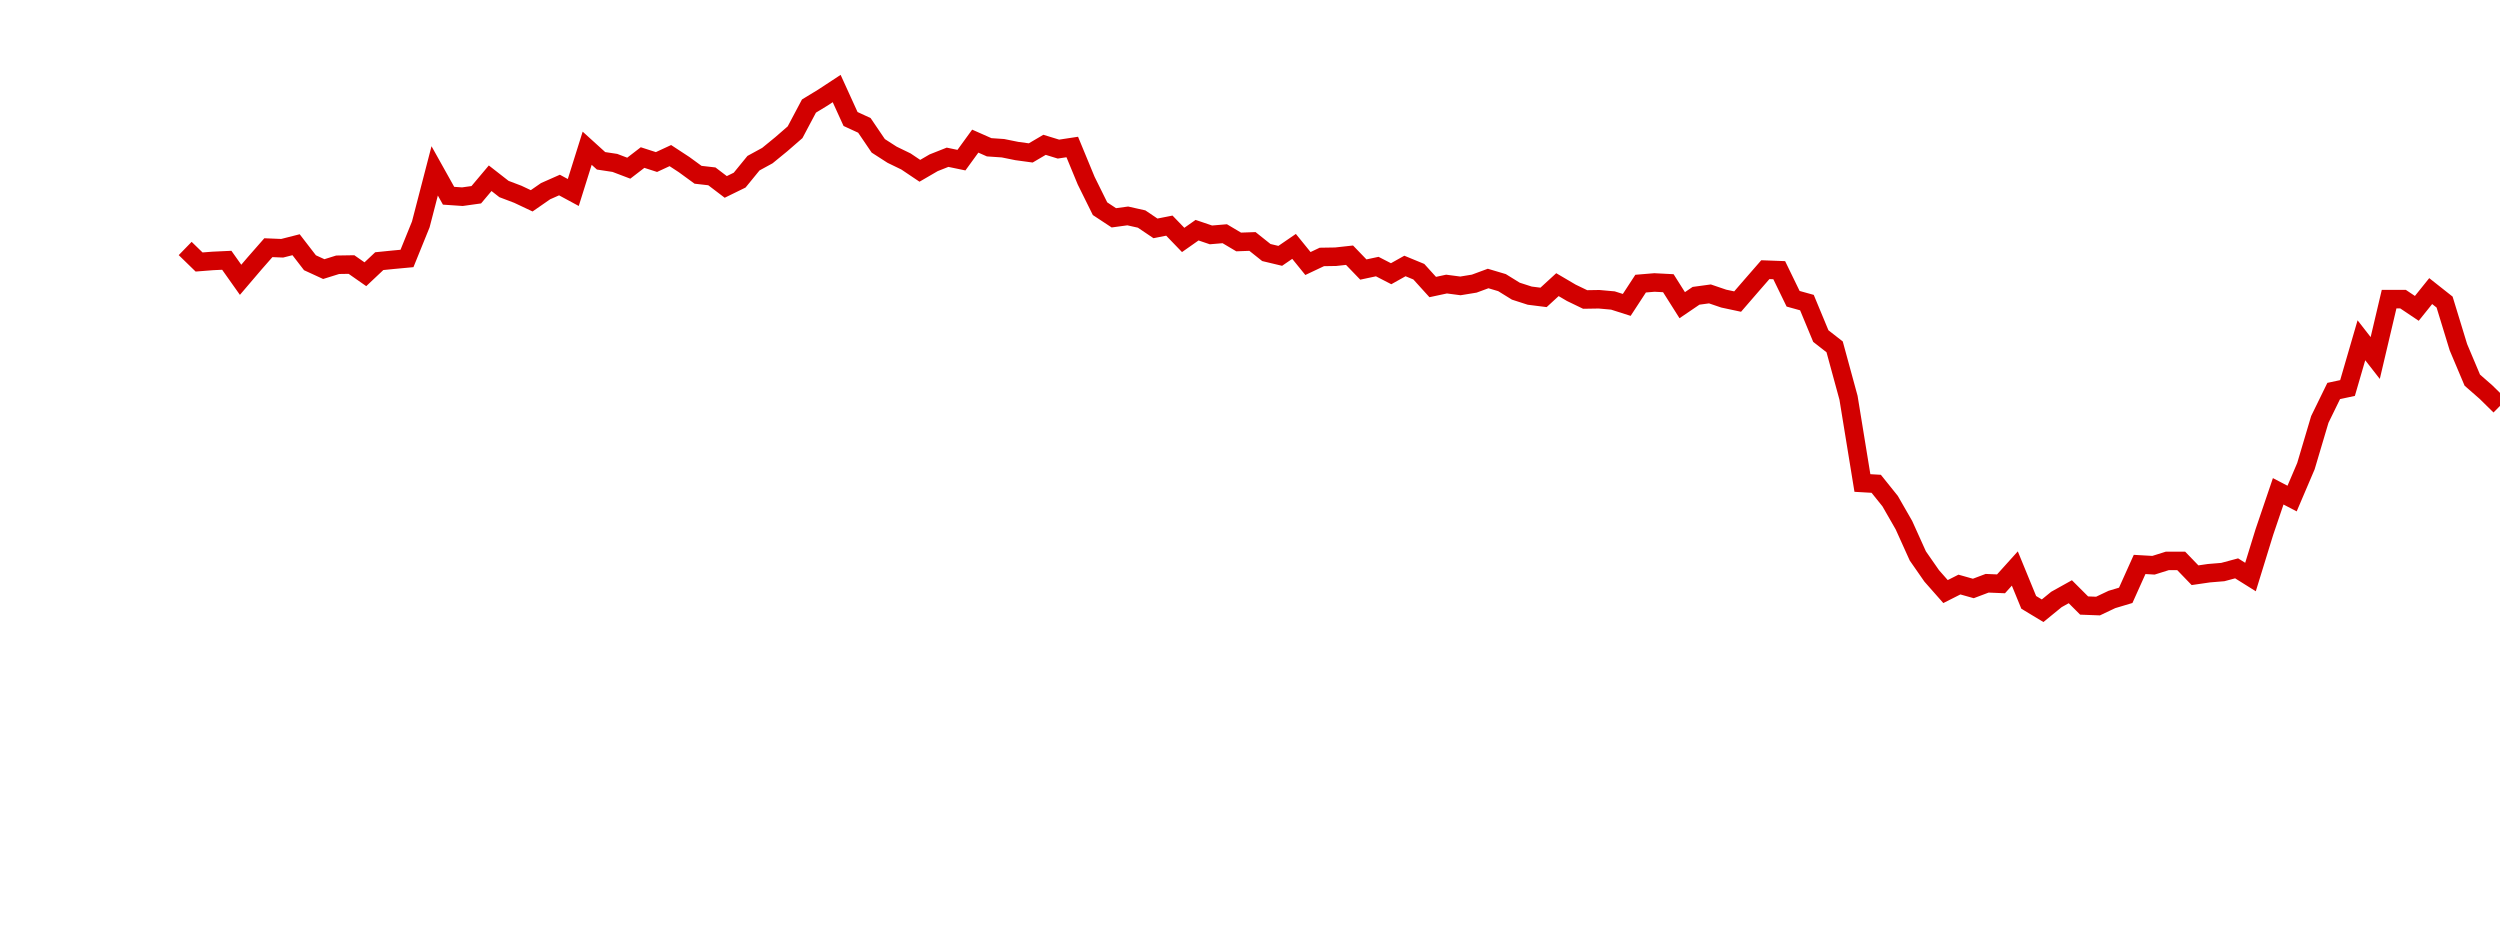 <?xml version="1.0" encoding="UTF-8"?>
<svg xmlns="http://www.w3.org/2000/svg" xmlns:xlink="http://www.w3.org/1999/xlink" width="135pt" height="50pt" viewBox="0 0 135 50" version="1.1">
<defs>
<clipPath id="ePNMXTYhPT__clip1">
  <path d="M 9.5 0 L 135 0 L 135 40.5 L 9.5 40.5 Z M 9.5 0 "/>
</clipPath>
</defs>
<g id="surface10754">
<g clip-path="url(#ePNMXTYhPT__clip1)" clip-rule="nonzero">
<path style="fill:none;stroke-width:1;stroke-linecap:butt;stroke-linejoin:miter;stroke:rgb(82.353%,0%,0%);stroke-opacity:1;stroke-miterlimit:10;" d="M 10 13.418 L 10.75 14.148 L 11.496 14.09 L 12.246 14.055 L 12.992 15.109 L 13.742 14.23 L 14.492 13.375 L 15.238 13.406 L 15.988 13.215 L 16.738 14.188 L 17.484 14.531 L 18.234 14.297 L 18.98 14.285 L 19.73 14.809 L 20.48 14.102 L 21.227 14.027 L 21.977 13.957 L 22.723 12.117 L 23.473 9.227 L 24.223 10.57 L 24.969 10.621 L 25.719 10.516 L 26.469 9.625 L 27.215 10.207 L 27.965 10.492 L 28.711 10.844 L 29.461 10.324 L 30.211 9.992 L 30.957 10.395 L 31.707 8.004 L 32.457 8.684 L 33.203 8.797 L 33.953 9.082 L 34.699 8.508 L 35.449 8.75 L 36.199 8.402 L 36.945 8.891 L 37.695 9.438 L 38.441 9.523 L 39.191 10.094 L 39.941 9.727 L 40.688 8.812 L 41.438 8.402 L 42.188 7.789 L 42.934 7.141 L 43.684 5.727 L 44.43 5.273 L 45.18 4.781 L 45.93 6.426 L 46.676 6.77 L 47.426 7.875 L 48.172 8.355 L 48.922 8.719 L 49.672 9.223 L 50.418 8.789 L 51.168 8.492 L 51.918 8.648 L 52.664 7.621 L 53.414 7.953 L 54.16 8.004 L 54.91 8.156 L 55.66 8.258 L 56.406 7.82 L 57.156 8.051 L 57.902 7.938 L 58.652 9.754 L 59.402 11.27 L 60.148 11.762 L 60.898 11.66 L 61.648 11.828 L 62.395 12.332 L 63.145 12.184 L 63.891 12.957 L 64.641 12.43 L 65.391 12.684 L 66.137 12.621 L 66.887 13.066 L 67.633 13.039 L 68.383 13.637 L 69.133 13.816 L 69.879 13.305 L 70.629 14.23 L 71.379 13.875 L 72.125 13.863 L 72.875 13.781 L 73.621 14.555 L 74.371 14.395 L 75.121 14.781 L 75.867 14.363 L 76.617 14.672 L 77.367 15.5 L 78.113 15.34 L 78.863 15.438 L 79.609 15.316 L 80.359 15.039 L 81.109 15.262 L 81.855 15.723 L 82.605 15.965 L 83.352 16.059 L 84.102 15.371 L 84.852 15.812 L 85.598 16.172 L 86.348 16.16 L 87.098 16.227 L 87.844 16.465 L 88.594 15.316 L 89.34 15.254 L 90.09 15.293 L 90.84 16.48 L 91.586 15.973 L 92.336 15.871 L 93.082 16.125 L 93.832 16.285 L 94.582 15.418 L 95.328 14.562 L 96.078 14.59 L 96.828 16.133 L 97.574 16.34 L 98.324 18.148 L 99.07 18.73 L 99.82 21.48 L 100.57 26.082 L 101.316 26.125 L 102.066 27.059 L 102.812 28.359 L 103.562 30.02 L 104.312 31.098 L 105.059 31.945 L 105.809 31.566 L 106.559 31.777 L 107.305 31.496 L 108.055 31.527 L 108.801 30.699 L 109.551 32.527 L 110.301 32.98 L 111.047 32.371 L 111.797 31.953 L 112.543 32.699 L 113.293 32.727 L 114.043 32.371 L 114.789 32.148 L 115.539 30.48 L 116.289 30.523 L 117.035 30.289 L 117.785 30.289 L 118.531 31.062 L 119.281 30.953 L 120.031 30.891 L 120.777 30.691 L 121.527 31.16 L 122.277 28.727 L 123.023 26.531 L 123.773 26.922 L 124.52 25.172 L 125.27 22.648 L 126.02 21.113 L 126.766 20.953 L 127.516 18.375 L 128.262 19.332 L 129.012 16.152 L 129.762 16.152 L 130.508 16.652 L 131.258 15.719 L 132.008 16.312 L 132.754 18.75 L 133.504 20.527 L 134.25 21.18 L 135 21.918 "/>
</g>
</g>
</svg>
